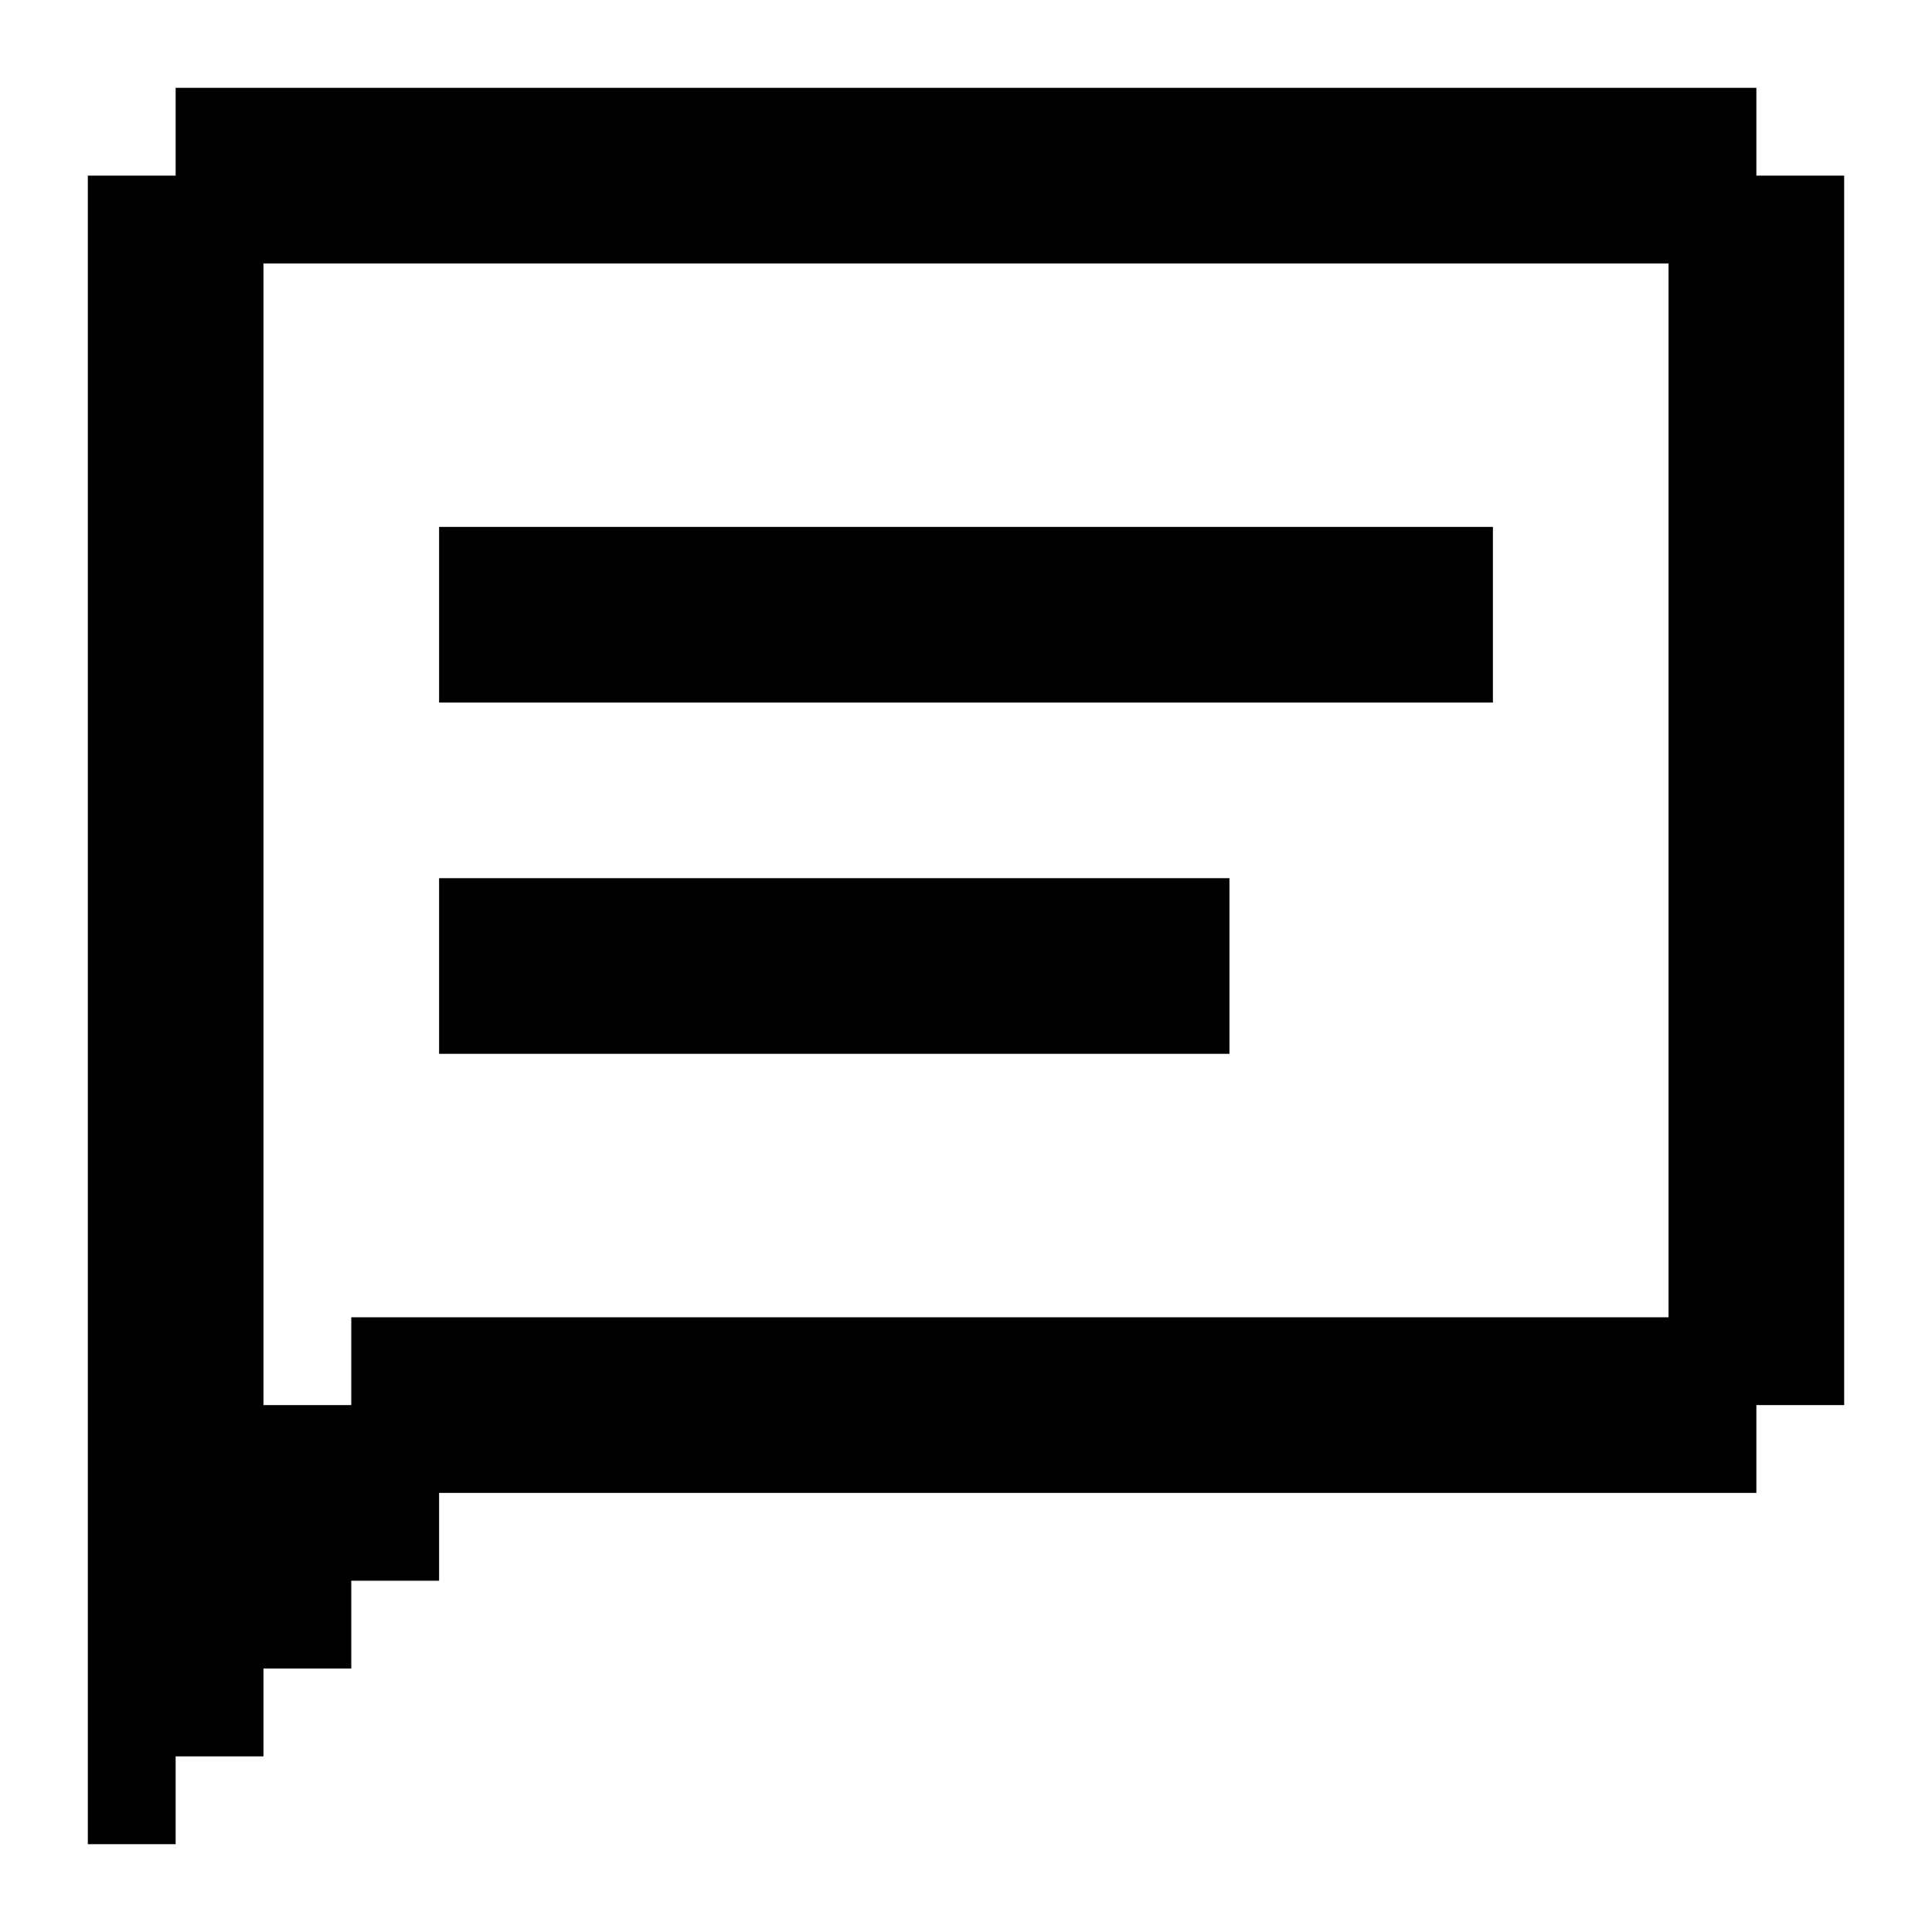 <?xml version="1.0" encoding="utf-8"?>
<svg fill="#000000" width="800px" height="800px" viewBox="0 0 22 22" xmlns="http://www.w3.org/2000/svg" id="memory-message-text"><path d="M2 1H20V2H21V16H20V17H5V18H4V19H3V20H2V21H1V2H2V1M3 3V16H4V15H19V3H3M5 6H17V8H5V6M5 10H14V12H5V10Z" /></svg>